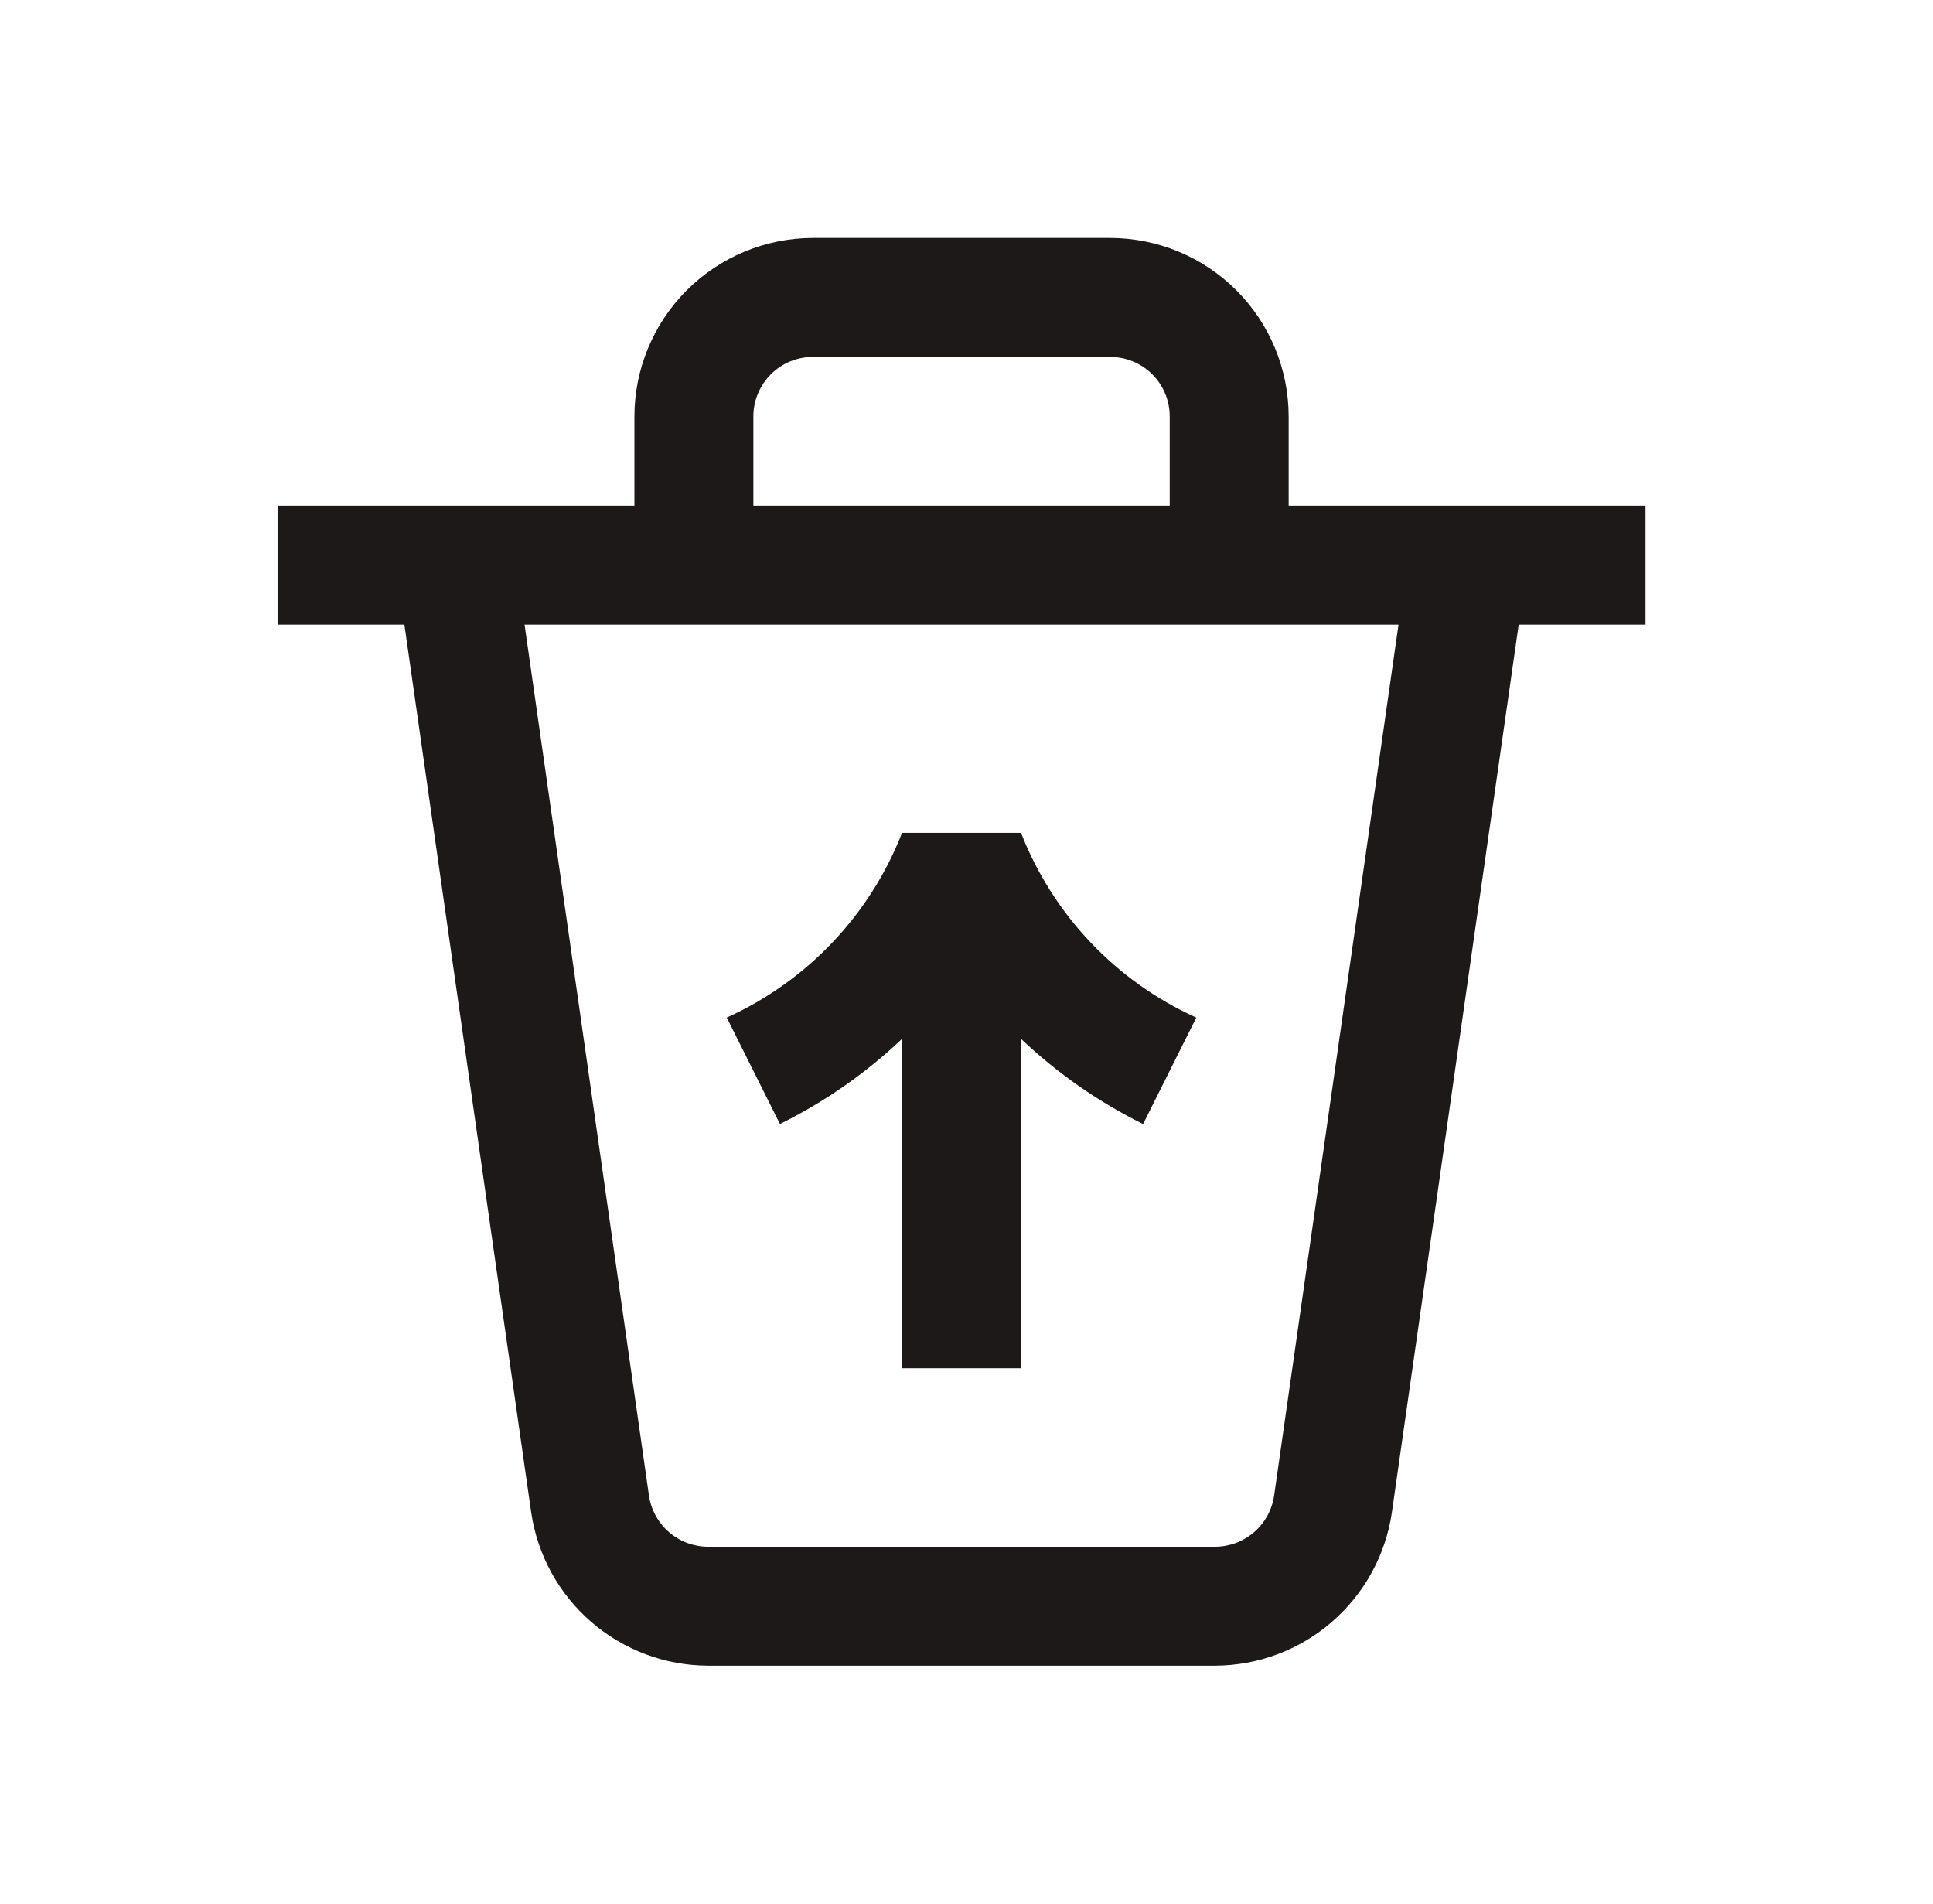 <svg width="65" height="64" viewBox="0 0 65 64" fill="none" xmlns="http://www.w3.org/2000/svg">
<path d="M55.333 17H43.333V14C43.331 12.409 42.699 10.884 41.574 9.759C40.449 8.635 38.924 8.002 37.333 8H27.333C25.743 8.002 24.218 8.635 23.093 9.759C21.968 10.884 21.335 12.409 21.333 14V17H9.333V21H13.598L17.862 50.849C18.073 52.276 18.788 53.581 19.877 54.526C20.967 55.471 22.36 55.994 23.802 56H40.864C42.307 55.994 43.7 55.471 44.789 54.526C45.879 53.581 46.594 52.276 46.804 50.849L51.068 21H55.333V17ZM25.333 14C25.333 13.47 25.544 12.961 25.919 12.586C26.294 12.211 26.803 12 27.333 12H37.333C37.864 12 38.373 12.211 38.748 12.586C39.123 12.961 39.333 13.47 39.333 14V17H25.333V14ZM42.844 50.282C42.775 50.758 42.536 51.193 42.173 51.508C41.81 51.823 41.345 51.998 40.864 52H23.802C23.321 51.998 22.857 51.823 22.494 51.508C22.131 51.193 21.892 50.758 21.822 50.282L17.639 21H47.027L42.844 50.282Z" fill="#1E1919"/>
<path d="M30.333 34.926V46H34.333V34.926C35.551 36.081 36.934 37.046 38.438 37.79L40.227 34.212C37.527 32.991 35.411 30.761 34.333 28H30.333C29.255 30.761 27.139 32.99 24.438 34.211L26.227 37.789C27.732 37.045 29.116 36.08 30.333 34.926Z" fill="#1E1919"/>
</svg>
